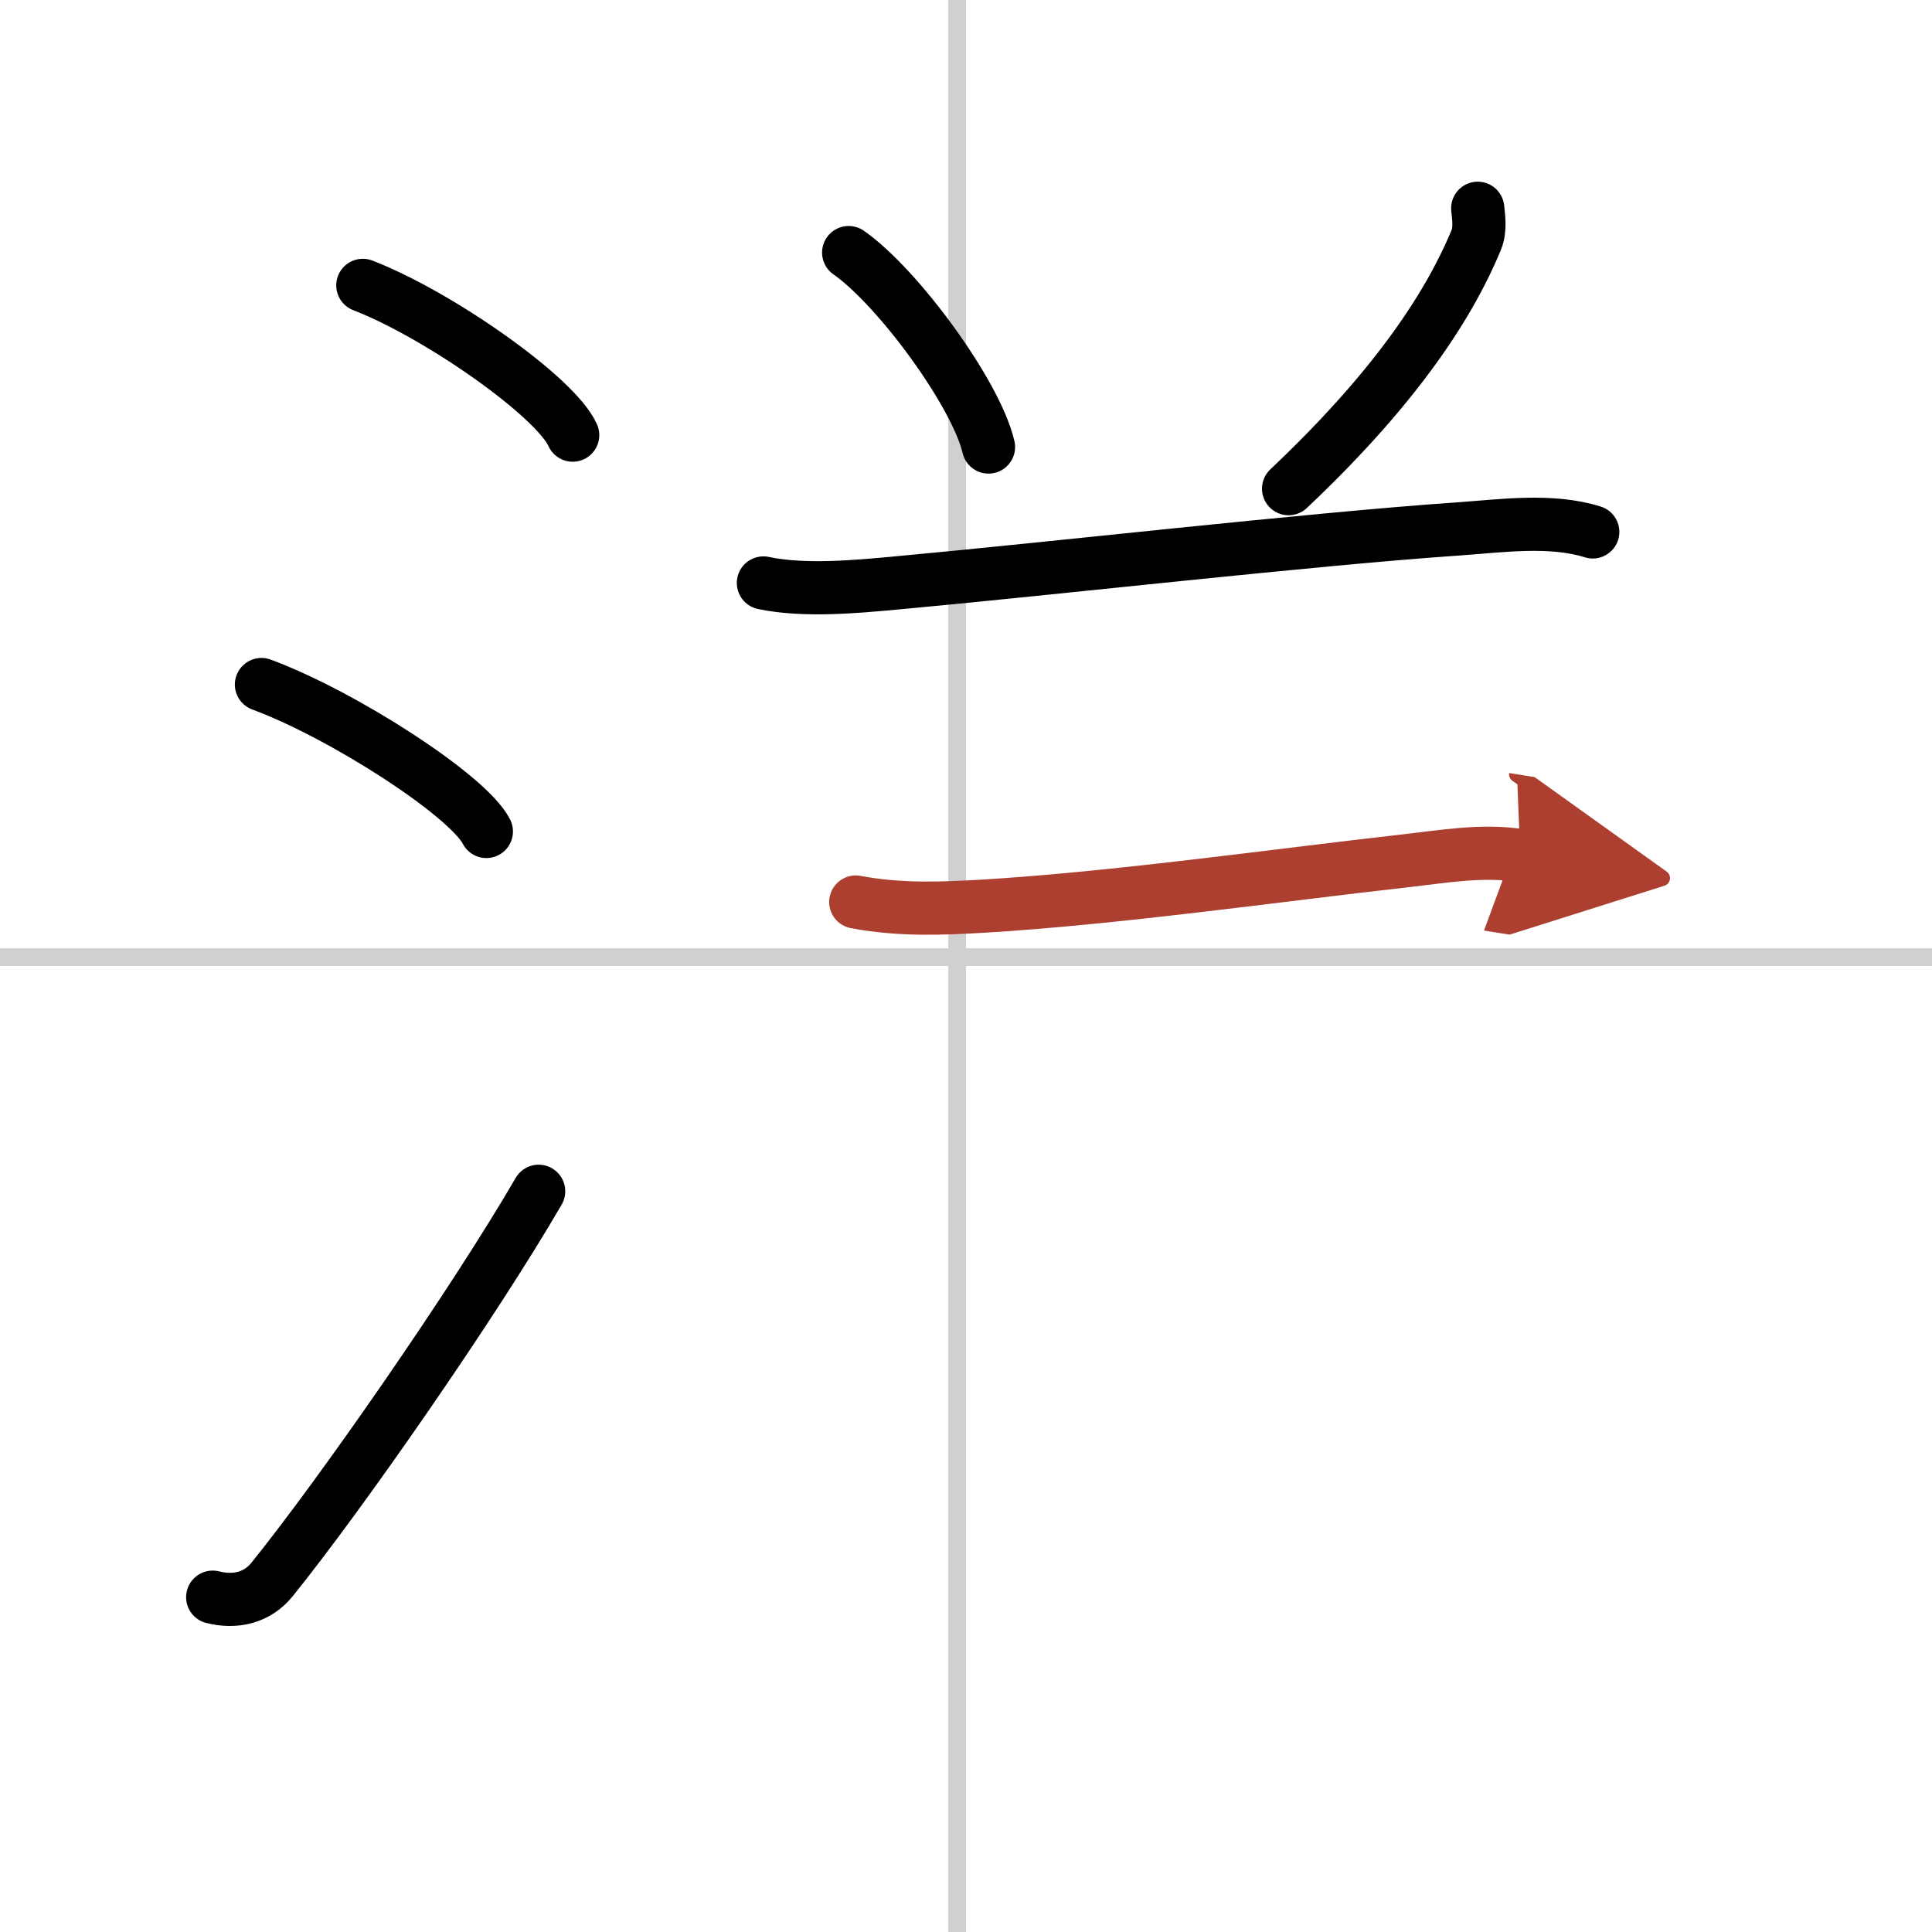 <svg width="400" height="400" viewBox="0 0 109 109" xmlns="http://www.w3.org/2000/svg"><defs><marker id="a" markerWidth="4" orient="auto" refX="1" refY="5" viewBox="0 0 10 10"><polyline points="0 0 10 5 0 10 1 5" fill="#ad3f31" stroke="#ad3f31"/></marker></defs><g fill="none" stroke="#000" stroke-linecap="round" stroke-linejoin="round" stroke-width="3"><rect width="100%" height="100%" fill="#fff" stroke="#fff"/><line x1="54" x2="54" y2="109" stroke="#d0d0d0" stroke-width="1"/><line x2="109" y1="54" y2="54" stroke="#d0d0d0" stroke-width="1"/><path d="m20.47 16.1c4.27 1.65 10.89 6.3 11.84 8.45"/><path d="m14.75 38.62c4.55 1.68 11.64 6.24 12.69 8.29"/><path d="m12 90.11c1.27 0.32 2.51 0.04 3.35-1 3.92-4.86 11.37-15.58 15.04-21.9"/><path d="m47.88 14.25c2.78 1.94 7.19 7.96 7.89 10.97"/><path d="m83.37 11.75c0.04 0.44 0.17 1.17-0.08 1.78-1.64 3.97-4.83 8.6-10.59 14.04"/><path d="m43.07 32.89c2.31 0.49 5.31 0.2 7.39 0.01 8.75-0.8 23.4-2.48 31.83-3.06 2.42-0.17 5.21-0.57 7.57 0.17"/><path d="m48.28 50.89c2.59 0.49 5.06 0.35 7.1 0.24 7.46-0.44 16.67-1.75 23.87-2.56 2.14-0.24 4.38-0.64 6.52-0.3" marker-end="url(#a)" stroke="#ad3f31"/></g></svg>
